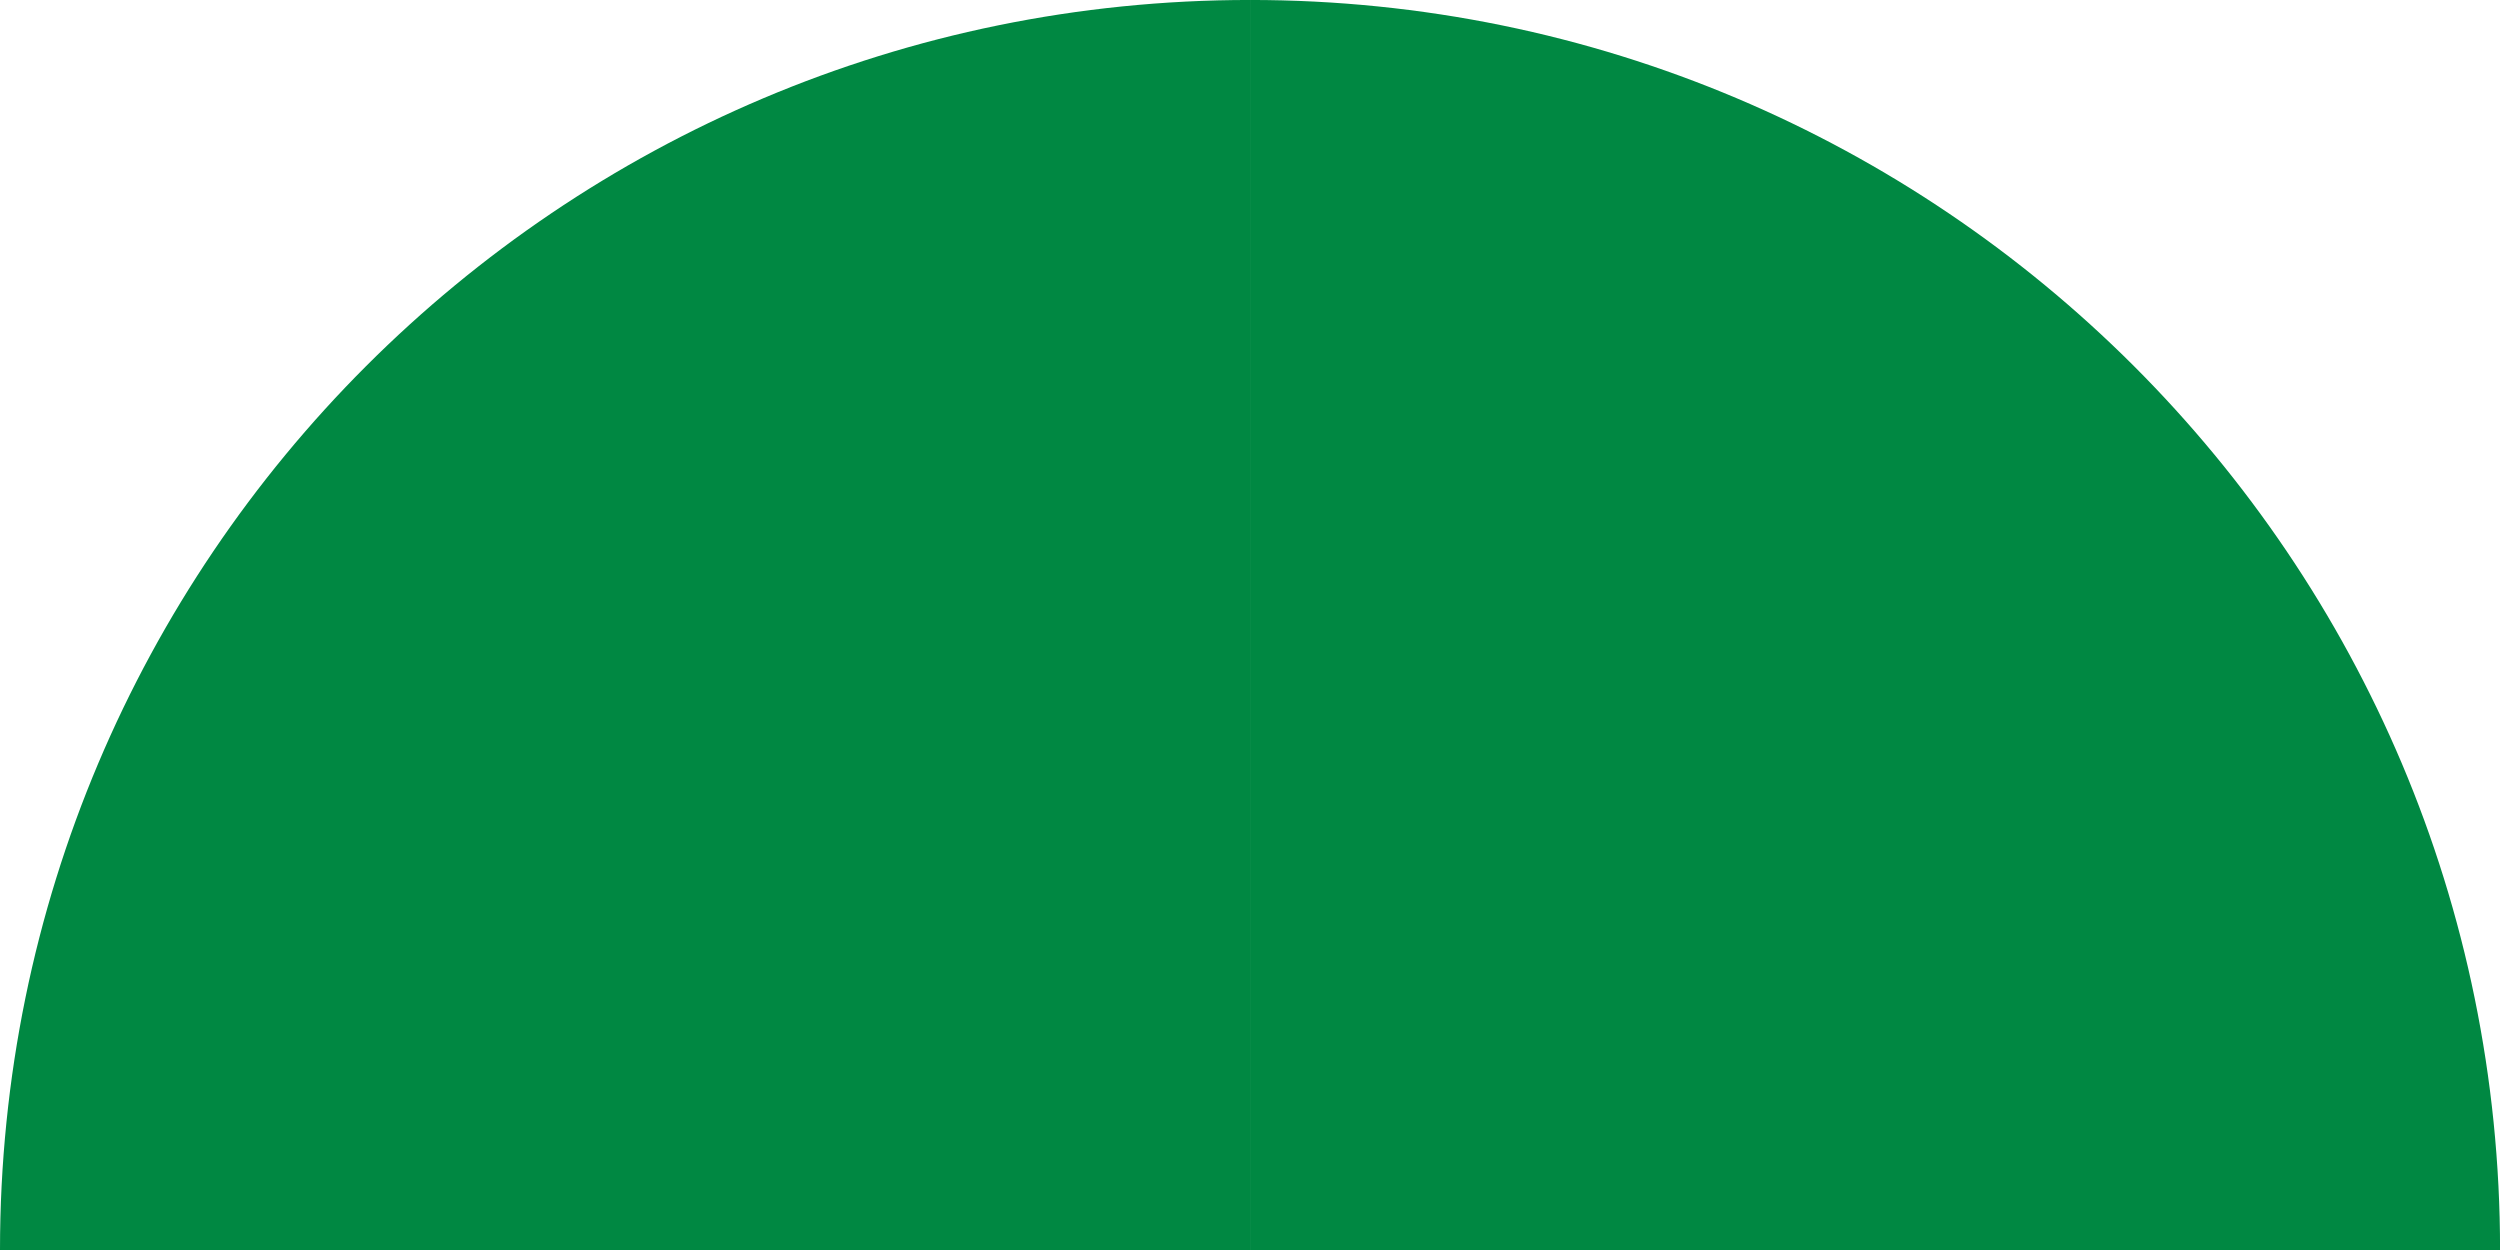 <svg width="172" height="86" viewBox="0 0 172 86" fill="none" xmlns="http://www.w3.org/2000/svg">
<path d="M86.002 -0.002C133.501 -0.002 172.004 38.501 172.004 86H86.002V-0.002Z" fill="#008842"/>
<path d="M86.002 -0.002C38.503 -0.002 -0 38.501 -0 86H86.002V-0.002Z" fill="#008842"/>
</svg>
